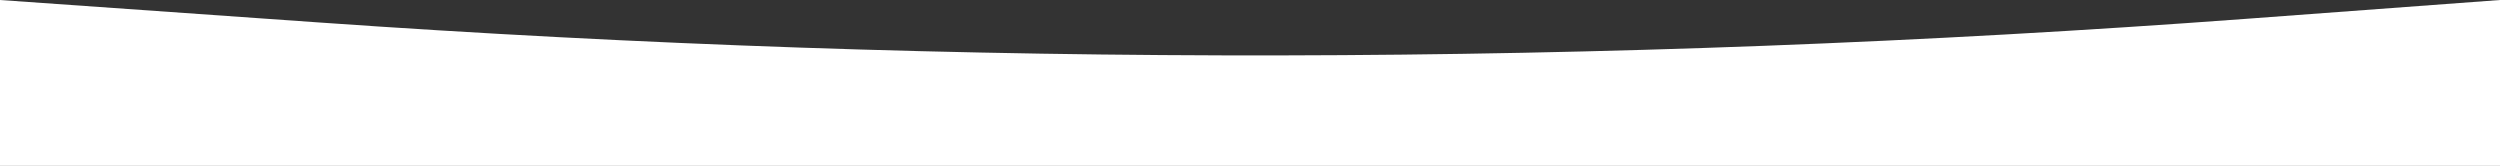 <?xml version="1.0" encoding="UTF-8"?> <svg xmlns="http://www.w3.org/2000/svg" width="1869" height="124" viewBox="0 0 1869 124" fill="none"><rect x="0" y="0" width="1869" height="124" fill="#333333" stroke="none"/><path d="M0 0L237.5 16.725C717.54 50.531 1199.4 49.641 1679.31 14.063L1869 0V124H0V0Z" fill="white"></path></svg> 